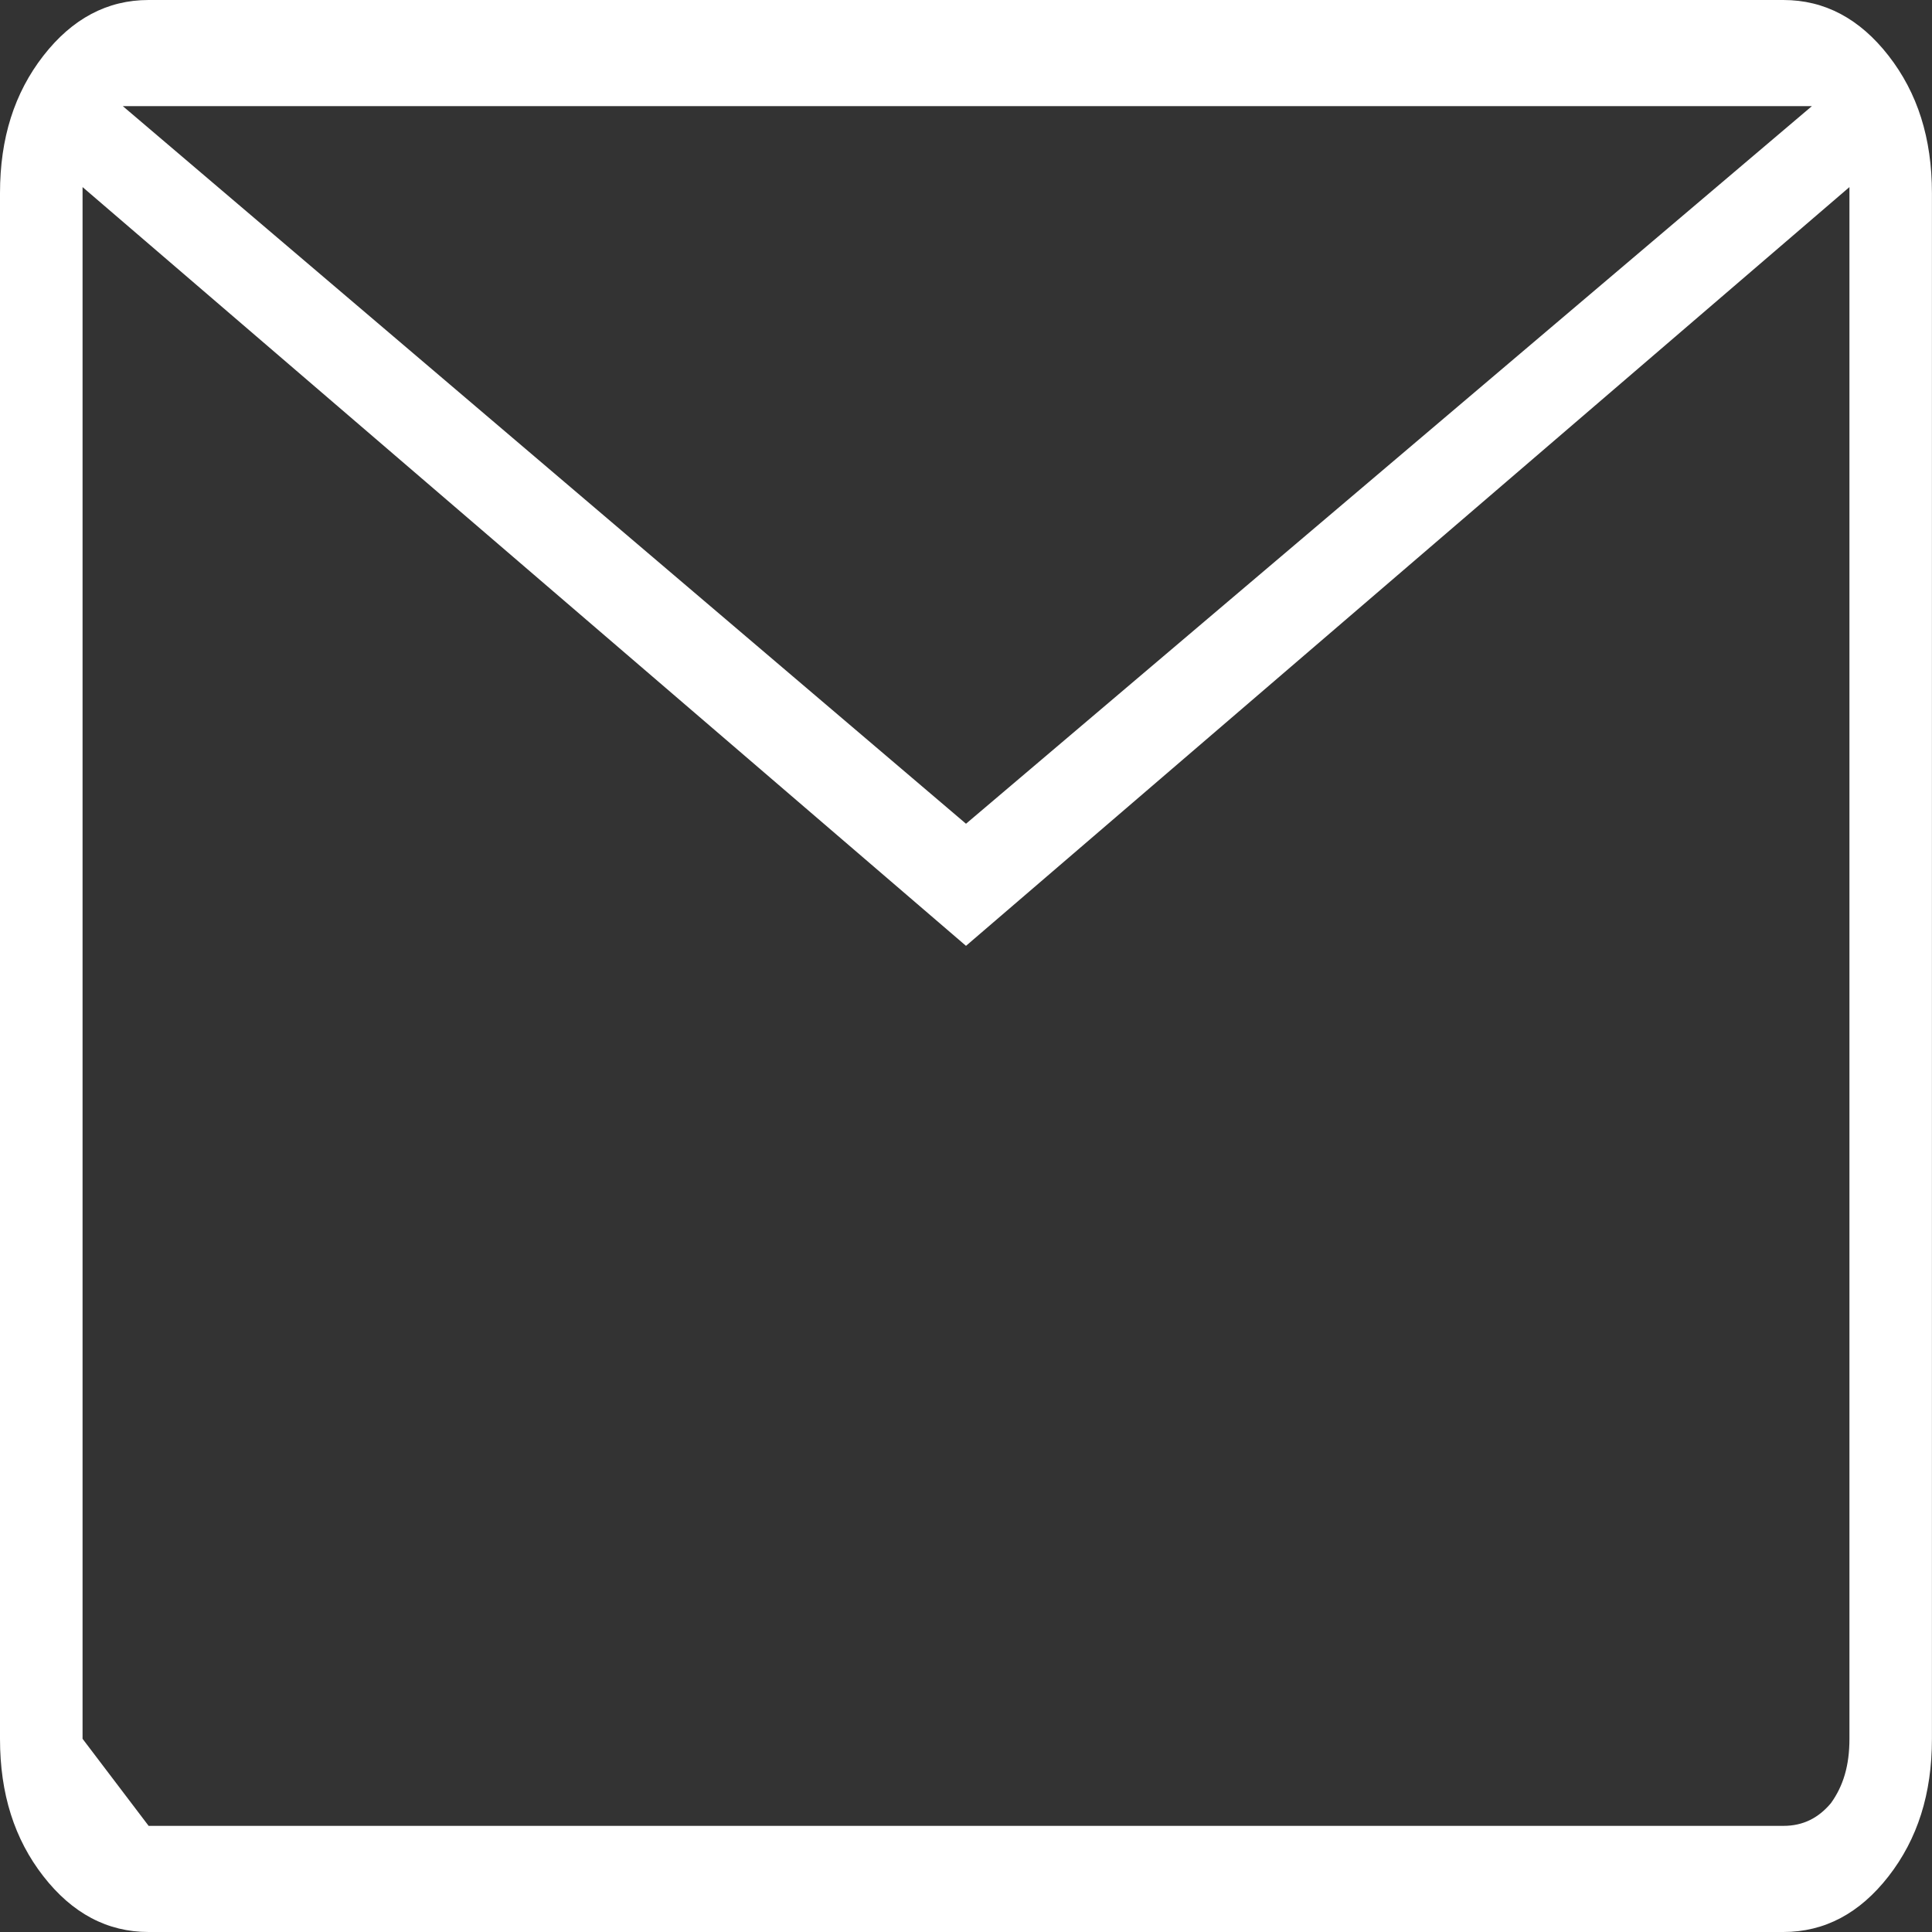 <?xml version="1.0" encoding="UTF-8"?>
<svg id="SVGDoc" width="30" height="30" xmlns="http://www.w3.org/2000/svg" version="1.1" xmlns:xlink="http://www.w3.org/1999/xlink" xmlns:avocode="https://avocode.com/" viewBox="0 0 30 30"><rect x="0" y="0" width="30" height="30" fill="#333333" stroke="none"/><defs></defs><desc>Generated with Avocode.</desc><g><g><title>Shape</title><path d="M2.308,28.352l-1.026,-1.352v-24.095l13.718,11.782l13.718,-11.782v24.095c0,0.417 -0.096,0.733 -0.288,1c-0.192,0.228 -0.429,0.352 -0.737,0.352h-25.385l-1.026,-1.352v1.352zM1.907,1.648h26.228l-13.135,11.143zM27.692,30c0.64,0 1.185,-0.289 1.634,-0.866c0.449,-0.578 0.673,-1.278 0.673,-2.134v-24c0,-0.856 -0.224,-1.557 -0.673,-2.134c-0.449,-0.577 -0.994,-0.866 -1.634,-0.866h-25.385c-0.64,0 -1.185,0.289 -1.634,0.866c-0.449,0.578 -0.673,1.278 -0.673,2.134v24c0,0.856 0.224,1.557 0.673,2.134c0.449,0.577 0.994,0.866 1.634,0.866z" fill="#ffffff" fill-opacity="1"></path></g></g></svg>